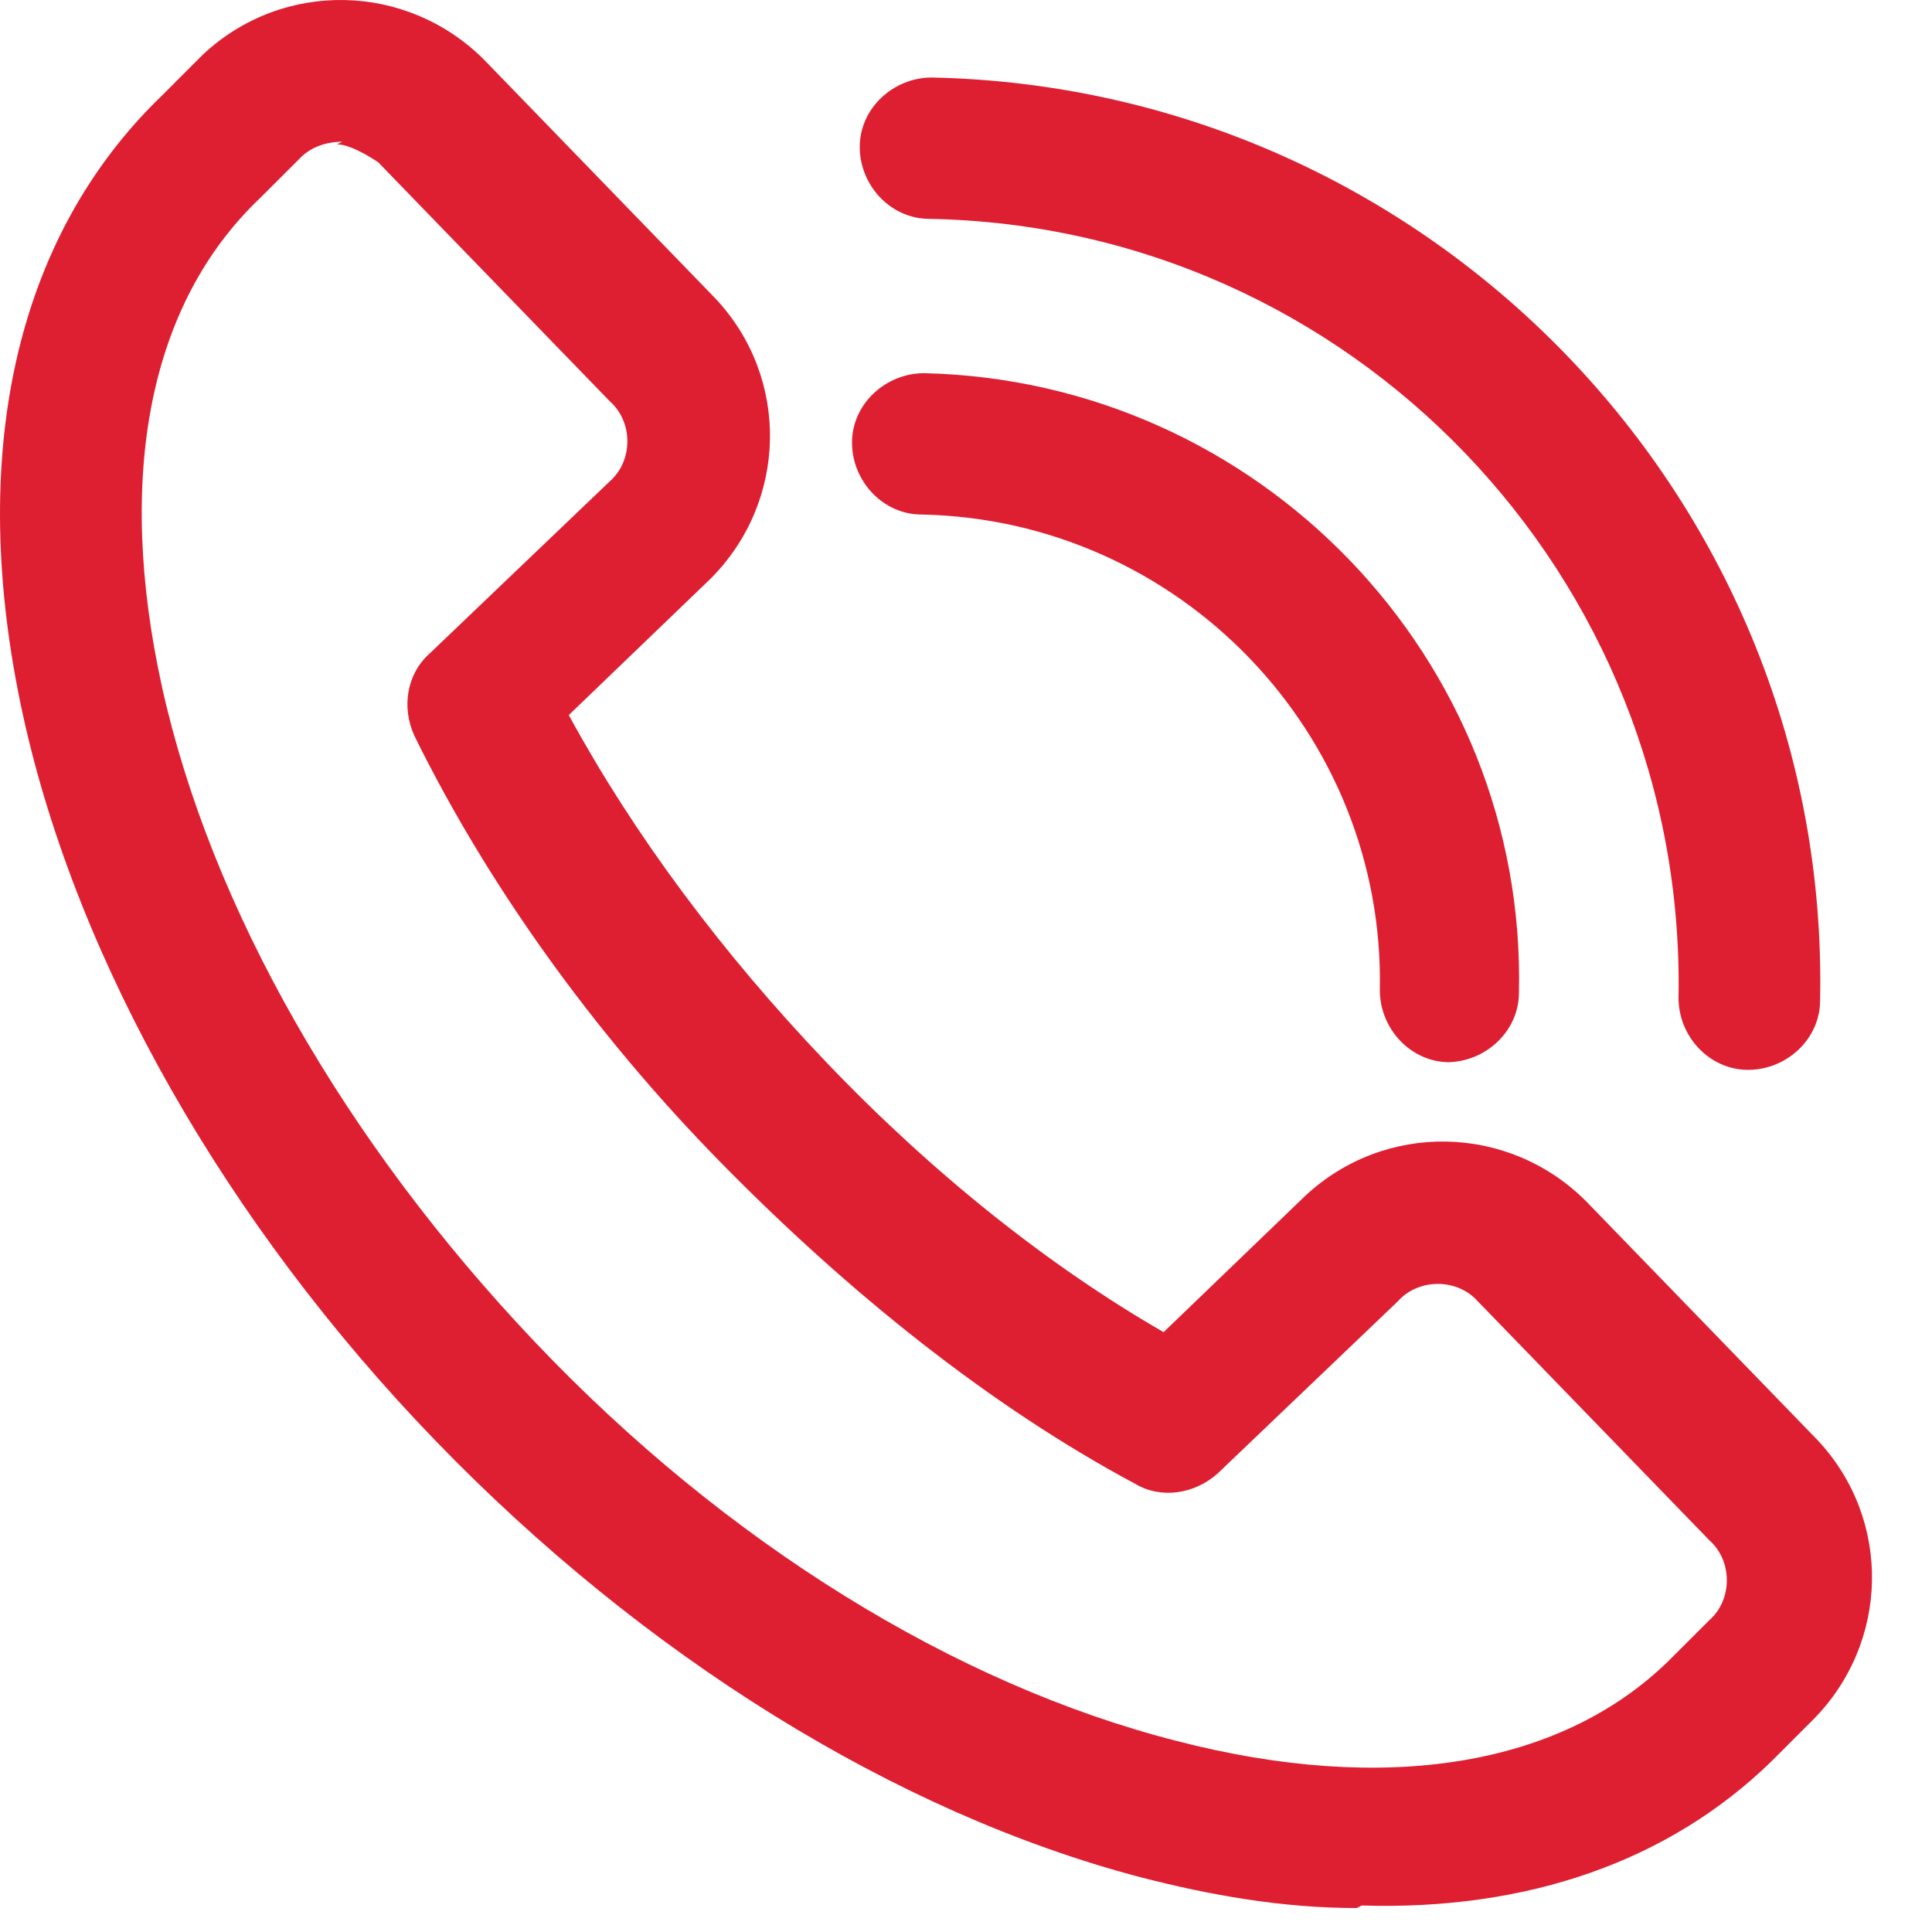 <svg width="25" height="25" viewBox="0 0 25 25" fill="none" xmlns="http://www.w3.org/2000/svg">
<path d="M17.555 24.69C16.589 24.69 15.656 24.523 14.757 24.291C11.592 23.459 8.327 21.43 5.628 18.635C2.929 15.84 0.997 12.447 0.297 9.253C-0.436 5.893 0.197 3.065 2.096 1.236L2.629 0.703C3.662 -0.262 5.261 -0.228 6.261 0.77L9.259 3.864C10.226 4.895 10.192 6.492 9.193 7.49L7.36 9.253C8.193 10.784 9.326 12.314 10.692 13.745C12.058 15.175 13.557 16.373 15.057 17.238L16.889 15.475C17.922 14.51 19.521 14.543 20.521 15.541L23.519 18.635C24.486 19.666 24.452 21.263 23.453 22.261L22.92 22.794C21.587 24.091 19.755 24.723 17.622 24.657L17.555 24.69ZM4.428 1.834C4.228 1.834 4.029 1.901 3.895 2.034L3.362 2.566C1.93 3.93 1.496 6.159 2.096 8.887C2.729 11.748 4.462 14.776 6.927 17.371C9.393 19.966 12.358 21.796 15.223 22.527C17.922 23.226 20.188 22.86 21.587 21.496L22.12 20.964C22.42 20.698 22.42 20.199 22.12 19.932L19.122 16.838C18.855 16.539 18.355 16.539 18.089 16.838L15.756 19.067C15.457 19.334 15.023 19.4 14.69 19.201C12.824 18.203 10.992 16.739 9.326 15.042C7.66 13.345 6.294 11.416 5.361 9.519C5.195 9.153 5.261 8.721 5.561 8.455L7.893 6.226C8.193 5.96 8.193 5.461 7.893 5.195L4.895 2.101C4.895 2.101 4.562 1.868 4.362 1.868L4.428 1.834Z" fill="#DE1F31"/>
<path d="M18.755 13.745C18.255 13.745 17.855 13.312 17.855 12.813C17.922 9.486 15.257 6.725 11.925 6.658C11.425 6.658 11.025 6.226 11.025 5.727C11.025 5.228 11.459 4.829 11.958 4.829C16.29 4.928 19.755 8.521 19.655 12.846C19.655 13.345 19.221 13.745 18.722 13.745H18.755Z" fill="#DE1F31"/>
<path d="M22.62 13.844C22.12 13.844 21.72 13.412 21.72 12.913C21.82 7.457 17.489 2.932 12.025 2.832C11.525 2.832 11.125 2.4 11.125 1.901C11.125 1.402 11.558 1.003 12.058 1.003C18.521 1.136 23.686 6.492 23.552 12.946C23.552 13.445 23.119 13.844 22.62 13.844Z" fill="#DE1F31"/>
</svg>
